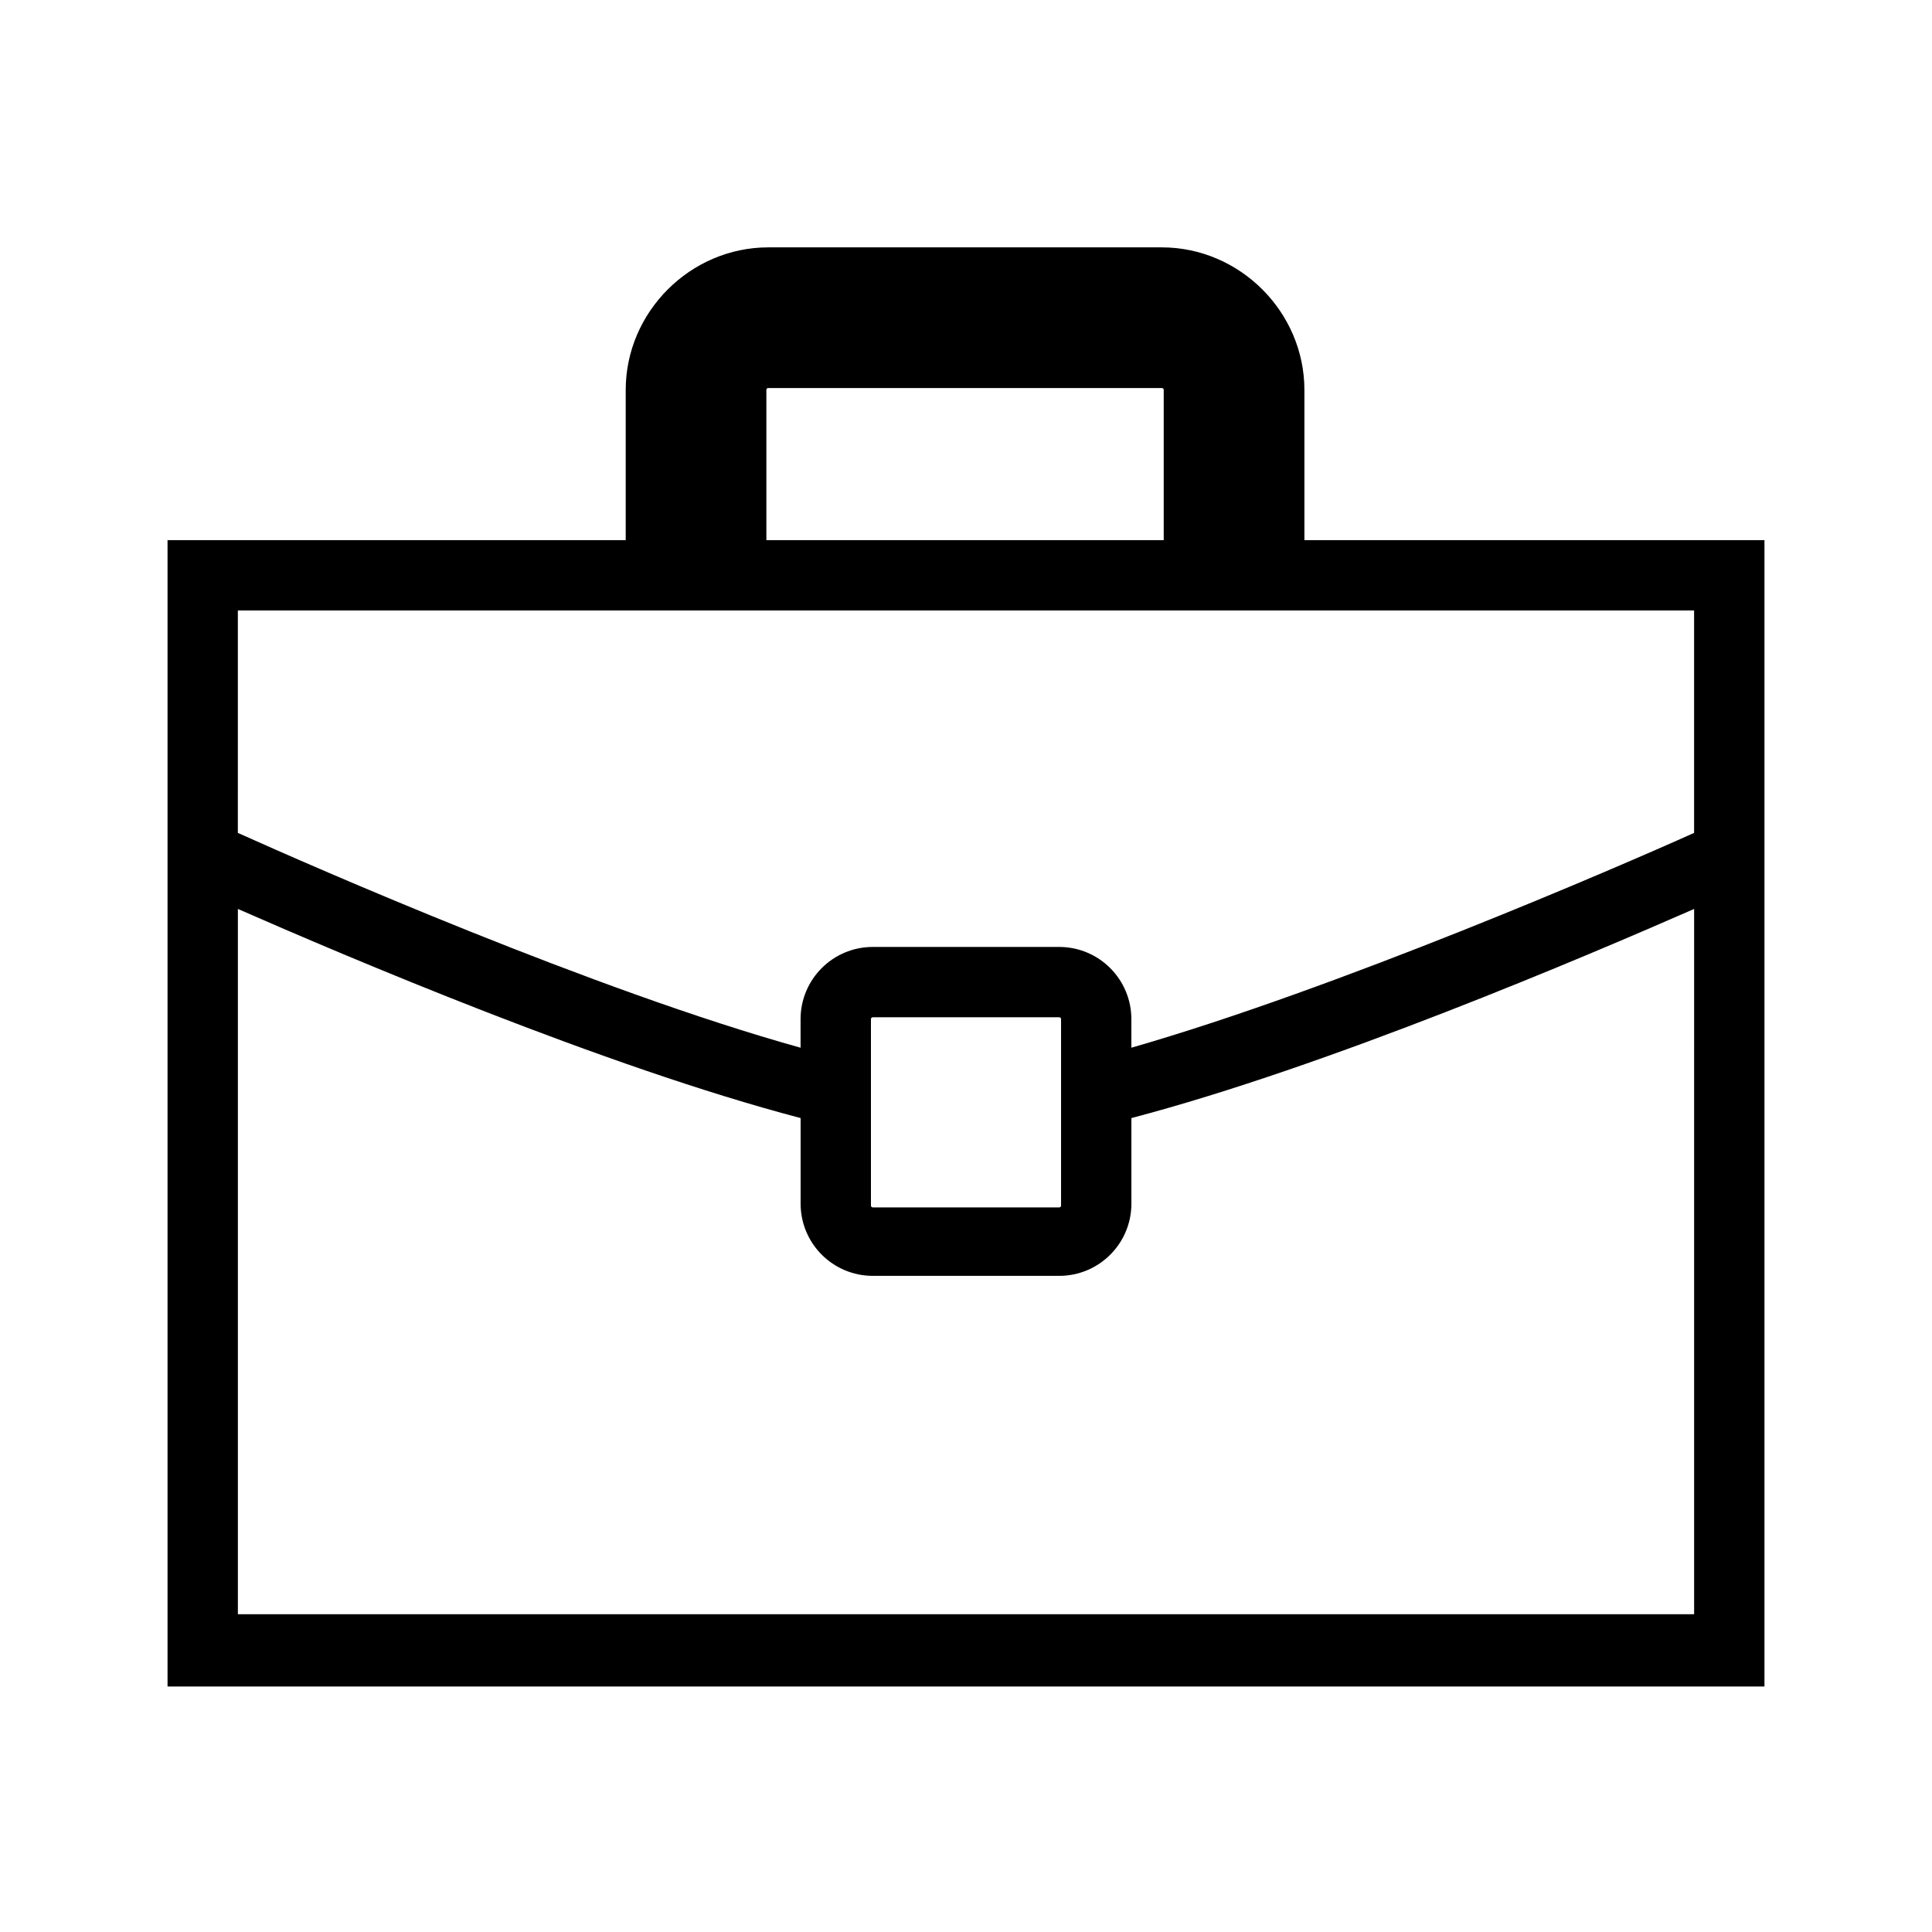 <?xml version="1.0" encoding="UTF-8"?>
<!-- Uploaded to: SVG Repo, www.svgrepo.com, Generator: SVG Repo Mixer Tools -->
<svg fill="#000000" width="800px" height="800px" version="1.1" viewBox="144 144 512 512" xmlns="http://www.w3.org/2000/svg">
 <path d="m489.68 247.34c0-20.656-17.129-37.785-37.785-37.785h-104.29c-20.656 0-37.785 17.129-37.785 37.785v39.801h-121.42v303.8h423.2v-303.8h-121.92zm-142.58 0c0-0.504 0.504-0.504 0.504-0.504h104.29c0.504 0 0.504 0.504 0.504 0.504v39.801h-105.3zm-149.63 123.43m395.49 201.02h-385.92v-186.91c28.719 12.594 97.234 41.816 149.13 55.418v22.672c0 10.578 8.566 19.145 19.145 19.145h49.375c10.578 0 19.145-8.566 19.145-19.145v-22.672c51.891-13.602 120.41-42.824 149.13-55.418zm-218.15-108.32v-49.375c0-0.504 0.504-0.504 0.504-0.504h49.375c0.504 0 0.504 0.504 0.504 0.504v49.375c0 0.504-0.504 0.504-0.504 0.504h-49.375c-0.504 0-0.504-0.504-0.504-0.504zm227.72-92.699m-9.574-64.992v58.945c-20.152 9.07-94.715 41.312-149.13 56.93v-7.559c0-10.578-8.566-19.145-19.145-19.145h-49.375c-10.578 0-19.145 8.566-19.145 19.145v7.559c-54.41-15.113-128.98-47.863-149.13-56.93l0.004-58.945z"/>
</svg>
